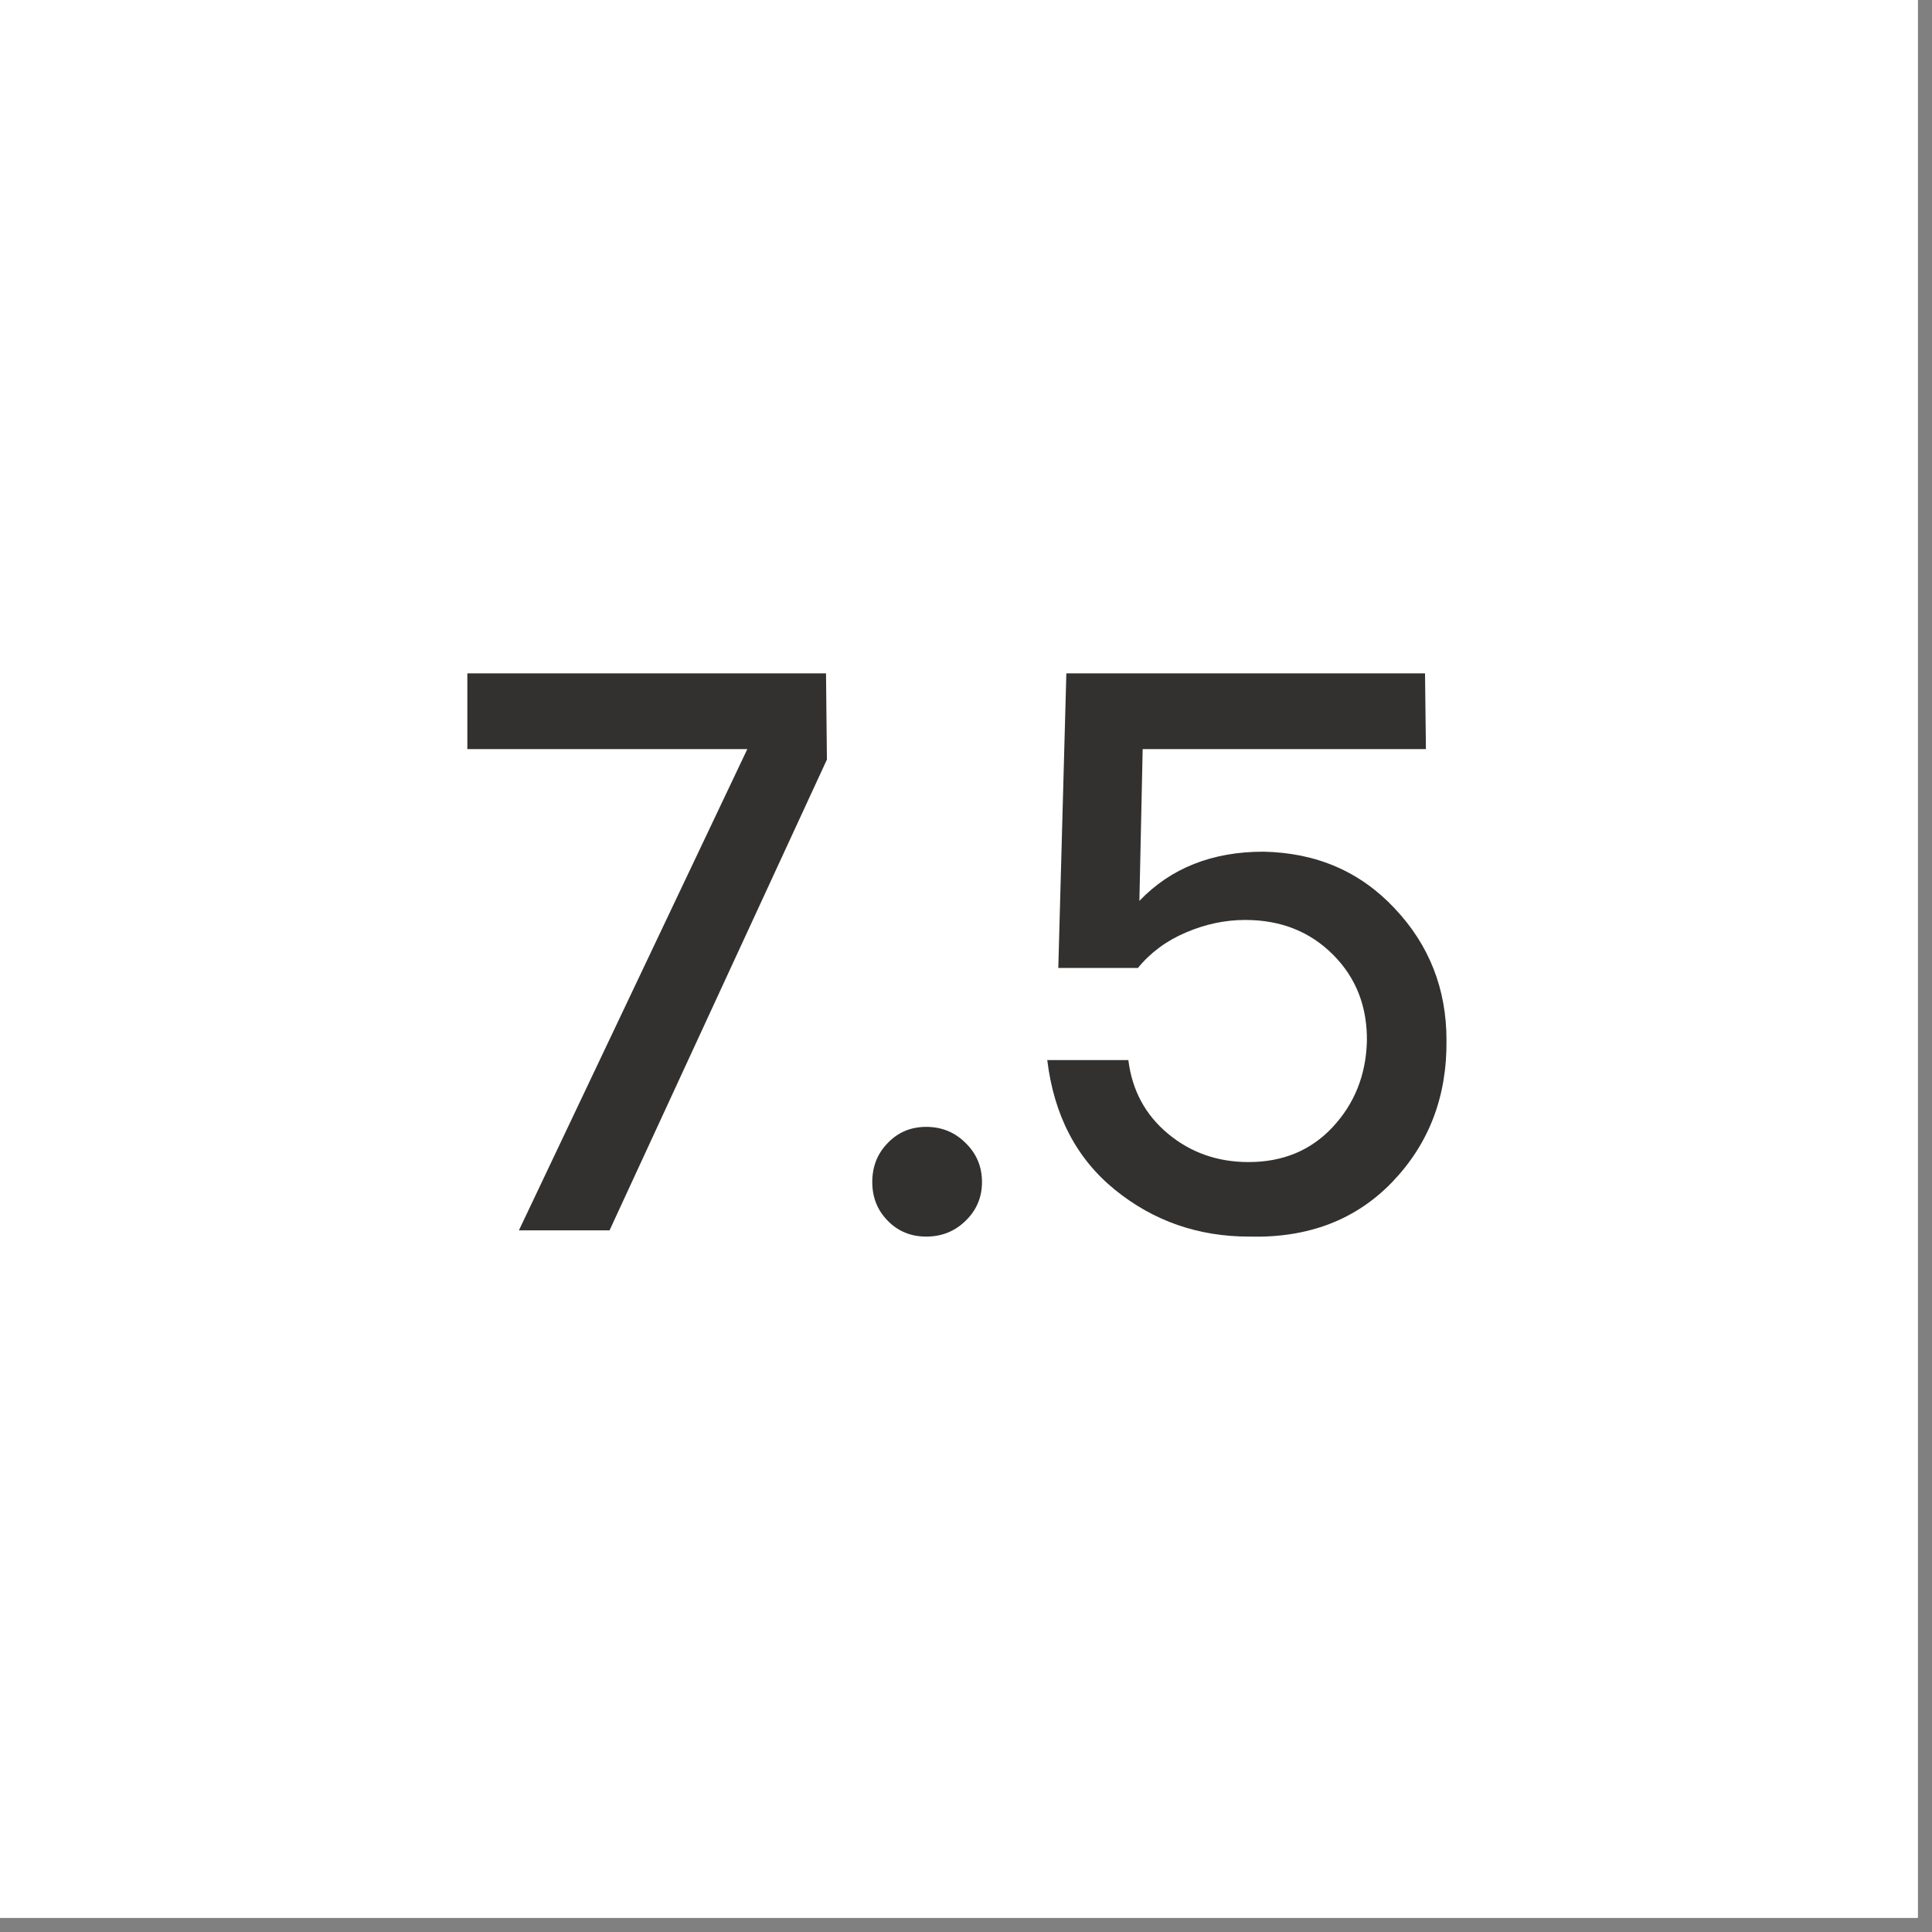 <svg xmlns="http://www.w3.org/2000/svg" xmlns:xlink="http://www.w3.org/1999/xlink" width="135" zoomAndPan="magnify" viewBox="0 0 101.25 101.25" height="135" preserveAspectRatio="xMidYMid meet" version="1.0"><rect x="0" y="0" width="101.25" height="101.25" fill="#808080" stroke="none"/><defs><g/><clipPath id="ea57952712"><path d="M 0 0 L 100.504 0 L 100.504 100.504 L 0 100.504 Z M 0 0 " clip-rule="nonzero"/></clipPath></defs><g clip-path="url(#ea57952712)"><path fill="#ffffff" d="M 0 0 L 100.504 0 L 100.504 100.504 L 0 100.504 Z M 0 0 " fill-opacity="1" fill-rule="nonzero"/><path fill="#ffffff" d="M 0 0 L 100.504 0 L 100.504 100.504 L 0 100.504 Z M 0 0 " fill-opacity="1" fill-rule="nonzero"/></g><g fill="#323130" fill-opacity="1"><g transform="translate(22.945, 64.478)"><g><path d="M 4.25 0 L 16.219 -25.219 L 1.547 -25.219 L 1.547 -29.188 L 20.344 -29.188 L 20.391 -24.672 L 9 0 Z M 4.25 0 "/></g></g></g><g fill="#323130" fill-opacity="1"><g transform="translate(44.291, 64.478)"><g><path d="M 6.312 -0.5 C 5.75 0.051 5.062 0.328 4.25 0.328 C 3.445 0.328 2.773 0.051 2.234 -0.5 C 1.691 -1.051 1.422 -1.727 1.422 -2.531 C 1.422 -3.344 1.691 -4.023 2.234 -4.578 C 2.773 -5.141 3.445 -5.422 4.25 -5.422 C 5.062 -5.422 5.75 -5.141 6.312 -4.578 C 6.883 -4.023 7.172 -3.344 7.172 -2.531 C 7.172 -1.727 6.883 -1.051 6.312 -0.5 Z M 6.312 -0.5 "/></g></g></g><g fill="#323130" fill-opacity="1"><g transform="translate(52.837, 64.478)"><g><path d="M 12.625 0.328 C 9.957 0.328 7.613 -0.488 5.594 -2.125 C 3.582 -3.758 2.398 -6.023 2.047 -8.922 L 6.297 -8.922 C 6.492 -7.336 7.188 -6.051 8.375 -5.062 C 9.57 -4.07 10.977 -3.578 12.594 -3.578 C 14.395 -3.578 15.863 -4.188 17 -5.406 C 18.145 -6.633 18.742 -8.125 18.797 -9.875 C 18.828 -11.707 18.238 -13.227 17.031 -14.438 C 15.82 -15.656 14.285 -16.266 12.422 -16.266 C 11.367 -16.266 10.332 -16.047 9.312 -15.609 C 8.301 -15.18 7.461 -14.562 6.797 -13.75 L 2.625 -13.75 L 3.047 -29.188 L 21.844 -29.188 L 21.891 -25.219 L 7.047 -25.219 L 6.875 -17.266 C 8.52 -18.984 10.688 -19.844 13.375 -19.844 C 16.156 -19.789 18.445 -18.801 20.25 -16.875 C 22.062 -14.957 22.969 -12.656 22.969 -9.969 C 23 -7.02 22.055 -4.547 20.141 -2.547 C 18.223 -0.547 15.719 0.41 12.625 0.328 Z M 12.625 0.328 "/></g></g></g></svg>